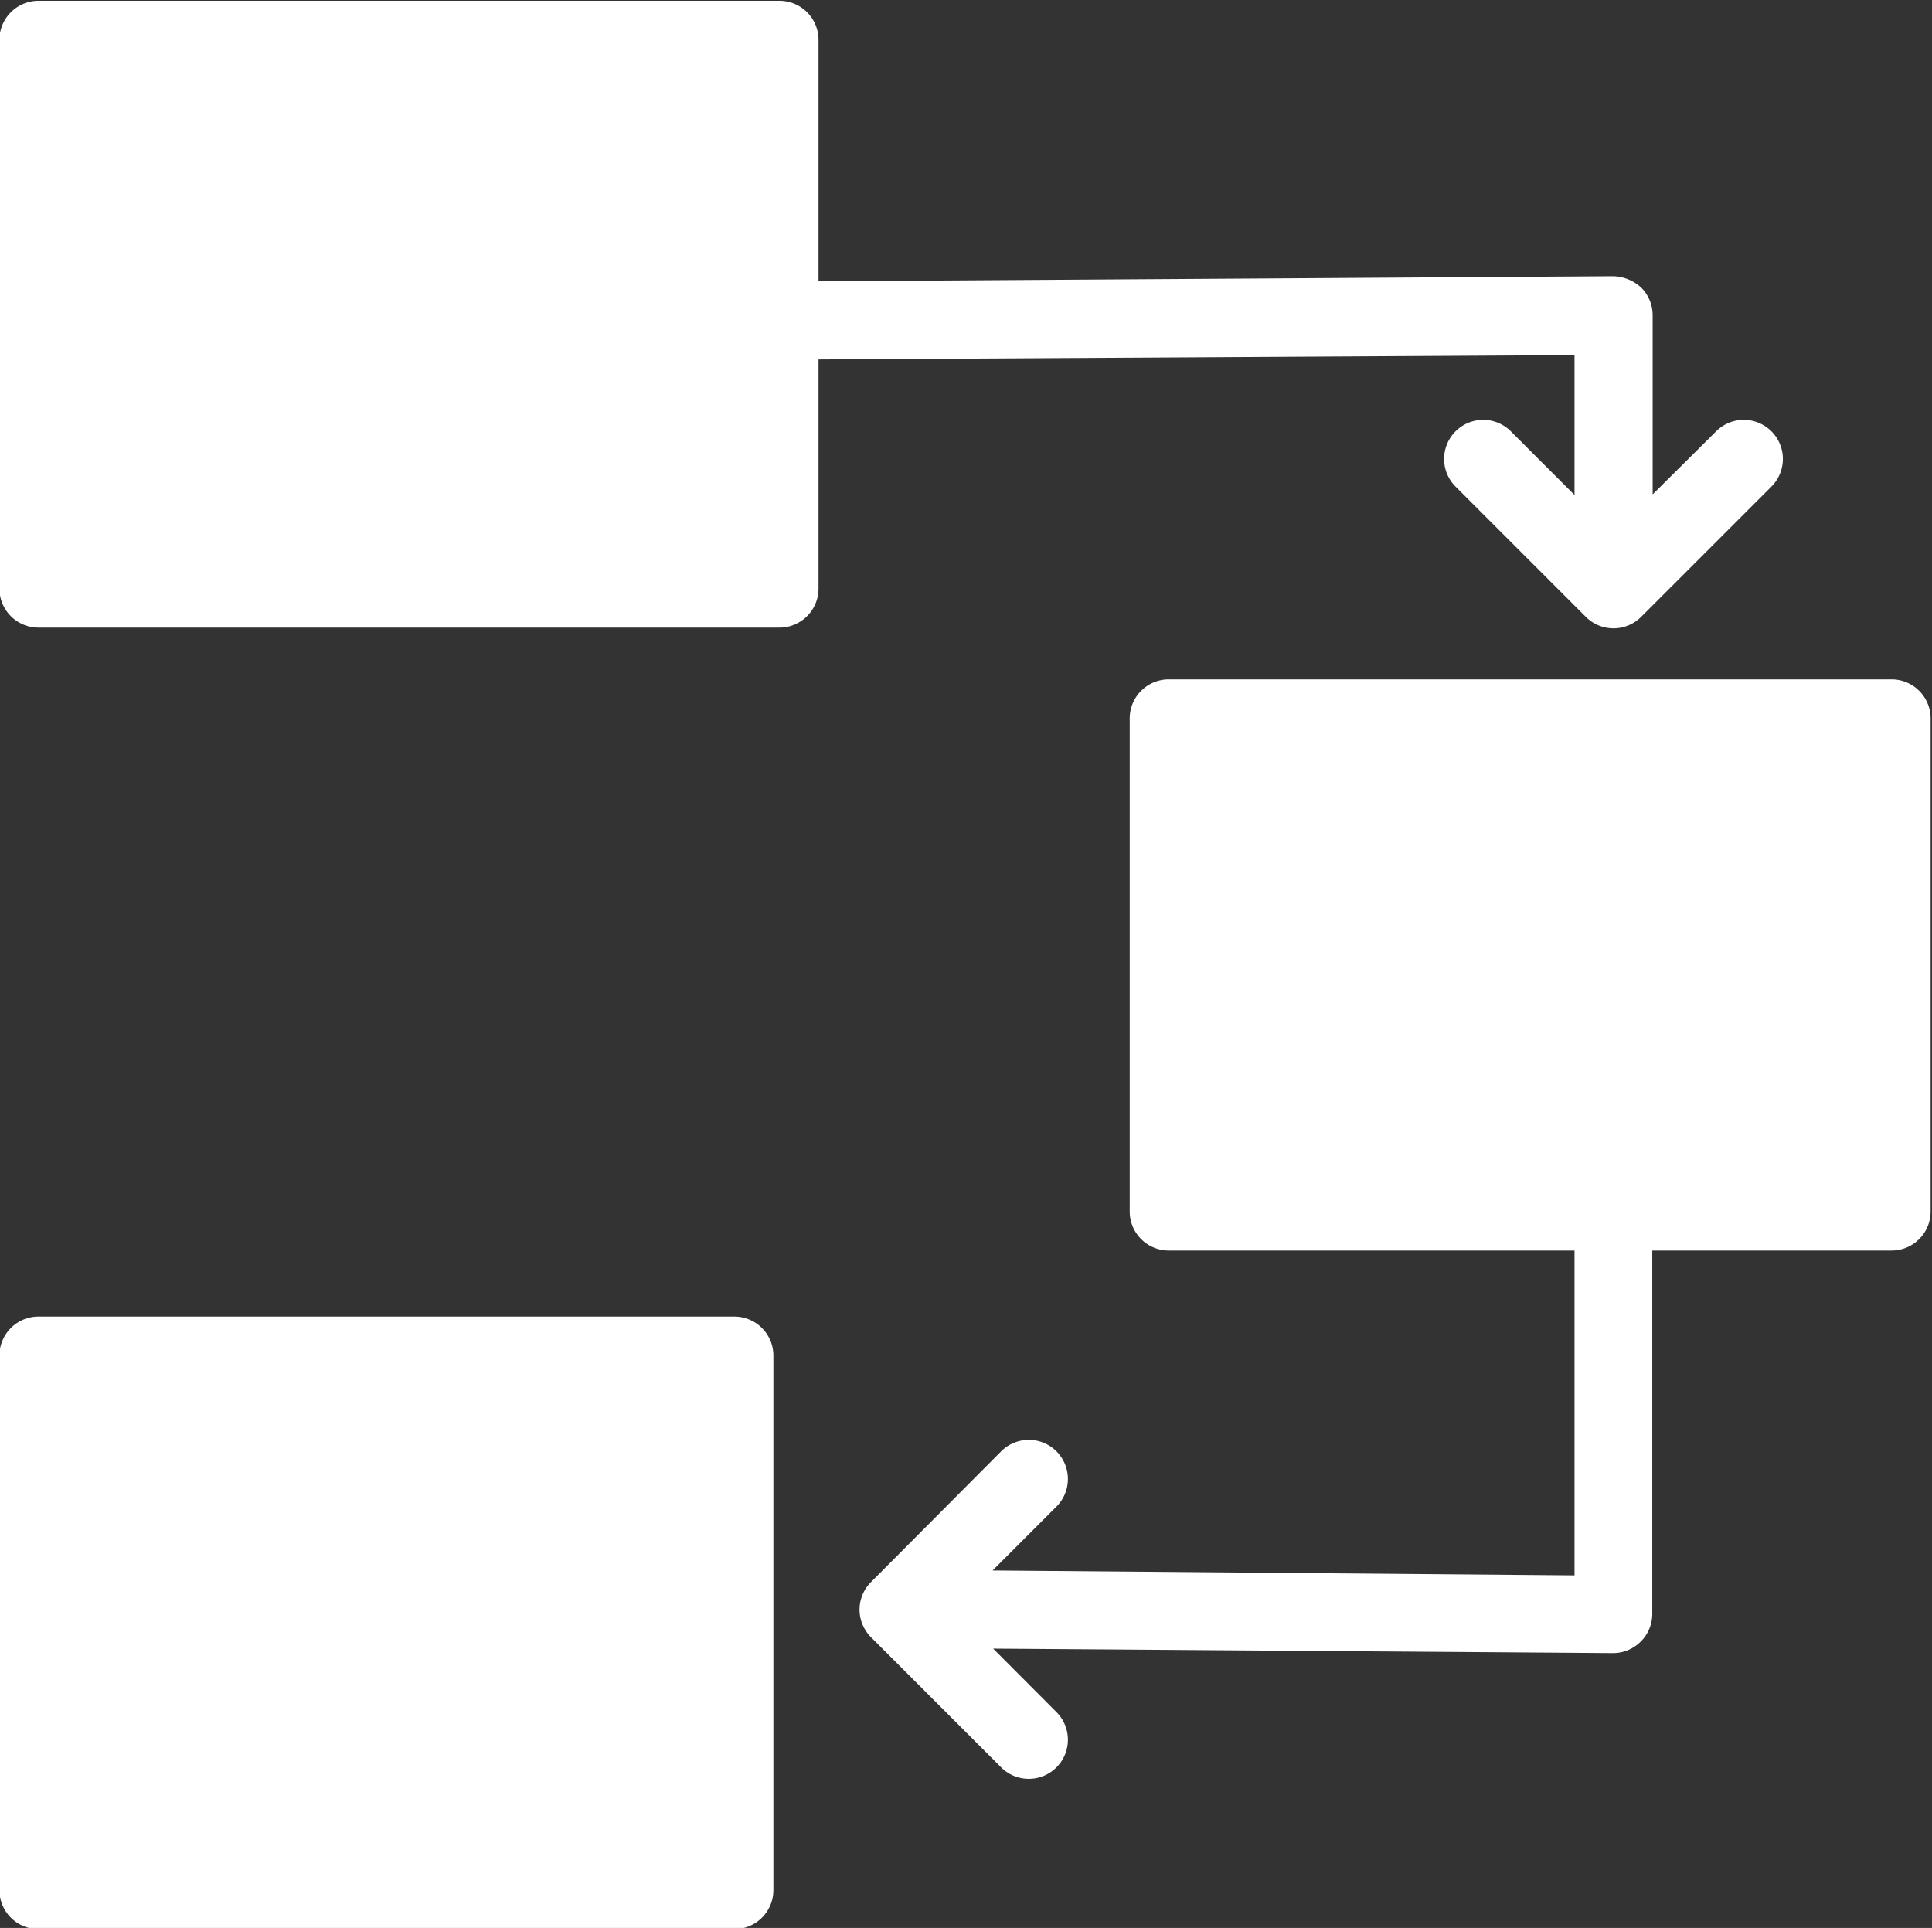 <?xml version="1.0" encoding="UTF-8" standalone="no"?><svg xmlns="http://www.w3.org/2000/svg" xmlns:xlink="http://www.w3.org/1999/xlink" data-name="Layer 5" fill="#ffffff" height="98.7" preserveAspectRatio="xMidYMid meet" version="1" viewBox="0.6 0.6 98.9 98.7" width="98.9" zoomAndPan="magnify"><rect x="0.6" y="0.6" width="98.9" height="98.7" fill="#333333" stroke="none"/><g id="change1_1"><path d="M.57,30.73a2,2,0,0,0,2,2H40.5a2,2,0,0,0,2-2V19l38.7-.22v7.16l-3.26-3.26a2,2,0,0,0-2.83,2.83l6.67,6.67a2,2,0,0,0,2.83,0l6.67-6.67a2,2,0,1,0-2.83-2.83L85.2,25.91V16.74a2,2,0,0,0-.59-1.42,2.19,2.19,0,0,0-1.43-.58L42.5,15V2.64a2,2,0,0,0-2-2H2.57a2,2,0,0,0-2,2Z"/></g><g id="change1_2"><path d="M99.43,37.38a2,2,0,0,0-2-2h-37a2,2,0,0,0-2,2V62.62a2,2,0,0,0,2,2H81.2V81.25L51.41,81l3.27-3.27a2,2,0,1,0-2.83-2.83L45.18,81.6A2,2,0,0,0,44.6,83a2,2,0,0,0,.58,1.41l6.67,6.67a2,2,0,1,0,2.83-2.83L51.44,85l31.74.23h0a2,2,0,0,0,1.4-.58,2,2,0,0,0,.6-1.42V64.62H97.43a2,2,0,0,0,2-2Z"/></g><g id="change1_3"><path d="M.57,97.36a2,2,0,0,0,2,2H38.19a2,2,0,0,0,2-2V70a2,2,0,0,0-2-2H2.57a2,2,0,0,0-2,2Z"/></g></svg>